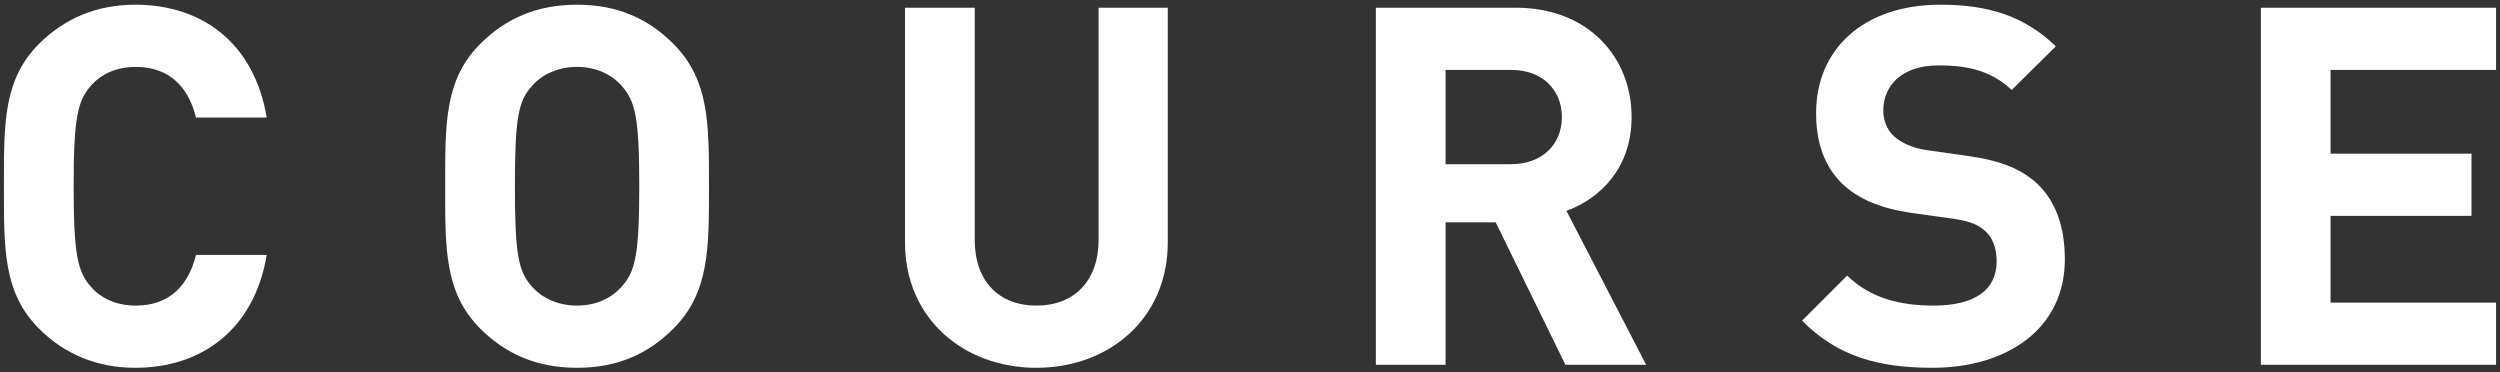 <?xml version="1.0" encoding="utf-8"?>
<!-- Generator: Adobe Illustrator 25.4.1, SVG Export Plug-In . SVG Version: 6.00 Build 0)  -->
<svg version="1.1" id="レイヤー_1" xmlns="http://www.w3.org/2000/svg" xmlns:xlink="http://www.w3.org/1999/xlink" x="0px"
	 y="0px" viewBox="0 0 349 52" style="enable-background:new 0 0 349 52;" xml:space="preserve">
<rect x="0" y="0" width="349" height="52" fill="#333333" stroke="none"/>
<style type="text/css">
	.st0{fill:#FFFFFF;}
</style>
<g>
	<g>
		<path class="st0" d="M18.892,51.343c-5.461,0-9.941-1.96-13.441-5.461C0.409,40.842,0.55,34.611,0.55,26
			c0-8.61-0.141-14.841,4.9-19.882c3.5-3.5,7.98-5.461,13.441-5.461c9.311,0,16.592,5.321,18.342,15.752h-9.871
			c-0.98-3.99-3.5-7.07-8.401-7.07c-2.66,0-4.83,0.979-6.23,2.59c-1.89,2.101-2.45,4.48-2.45,14.071s0.561,11.972,2.45,14.071
			c1.4,1.61,3.57,2.591,6.23,2.591c4.901,0,7.421-3.08,8.401-7.071h9.871C35.484,46.022,28.132,51.343,18.892,51.343z"/>
		<path class="st0" d="M94.002,45.882c-3.5,3.501-7.771,5.461-13.441,5.461c-5.67,0-10.011-1.96-13.511-5.461
			c-5.041-5.04-4.9-11.271-4.9-19.882c0-8.61-0.141-14.841,4.9-19.882c3.5-3.5,7.841-5.461,13.511-5.461
			c5.671,0,9.941,1.961,13.441,5.461C99.043,11.159,98.973,17.39,98.973,26C98.973,34.611,99.043,40.842,94.002,45.882z
			 M86.792,11.999c-1.4-1.61-3.57-2.66-6.231-2.66c-2.66,0-4.9,1.05-6.3,2.66c-1.891,2.1-2.381,4.41-2.381,14.001
			s0.49,11.901,2.381,14.002c1.399,1.61,3.64,2.66,6.3,2.66c2.661,0,4.831-1.05,6.231-2.66c1.89-2.101,2.45-4.411,2.45-14.002
			S88.682,14.099,86.792,11.999z"/>
		<path class="st0" d="M144.682,51.343c-10.222,0-18.343-6.931-18.343-17.502V1.077h9.731v32.414c0,5.74,3.36,9.171,8.611,9.171
			c5.25,0,8.681-3.431,8.681-9.171V1.077h9.661v32.764C163.024,44.412,154.903,51.343,144.682,51.343z"/>
		<path class="st0" d="M218.531,50.923L208.8,31.041h-7v19.882h-9.731V1.077h19.532c10.151,0,16.172,6.932,16.172,15.262
			c0,7.001-4.271,11.342-9.102,13.092l11.132,21.492H218.531z M210.971,9.759H201.8V22.92h9.171c4.271,0,7.07-2.73,7.07-6.581
			C218.041,12.489,215.241,9.759,210.971,9.759z"/>
		<path class="st0" d="M269.77,51.343c-7.561,0-13.302-1.61-18.202-6.58l6.301-6.301c3.15,3.15,7.421,4.2,12.041,4.2
			c5.741,0,8.821-2.17,8.821-6.161c0-1.75-0.49-3.22-1.54-4.2c-0.98-0.91-2.101-1.4-4.411-1.75l-6.021-0.84
			c-4.271-0.63-7.421-1.961-9.661-4.131c-2.38-2.38-3.57-5.601-3.57-9.801c0-8.891,6.581-15.122,17.362-15.122
			c6.86,0,11.831,1.681,16.102,5.811l-6.161,6.091c-3.149-3.01-6.931-3.43-10.221-3.43c-5.181,0-7.701,2.87-7.701,6.3
			c0,1.261,0.421,2.591,1.471,3.57c0.979,0.91,2.59,1.681,4.62,1.961l5.881,0.84c4.551,0.63,7.421,1.891,9.521,3.851
			c2.66,2.521,3.85,6.16,3.85,10.571C288.251,45.882,280.2,51.343,269.77,51.343z"/>
		<path class="st0" d="M315.617,50.923V1.077h32.833v8.682h-23.102V21.45h19.672v8.681h-19.672v12.111h23.102v8.681H315.617z"/>
	</g>
</g>
</svg>
